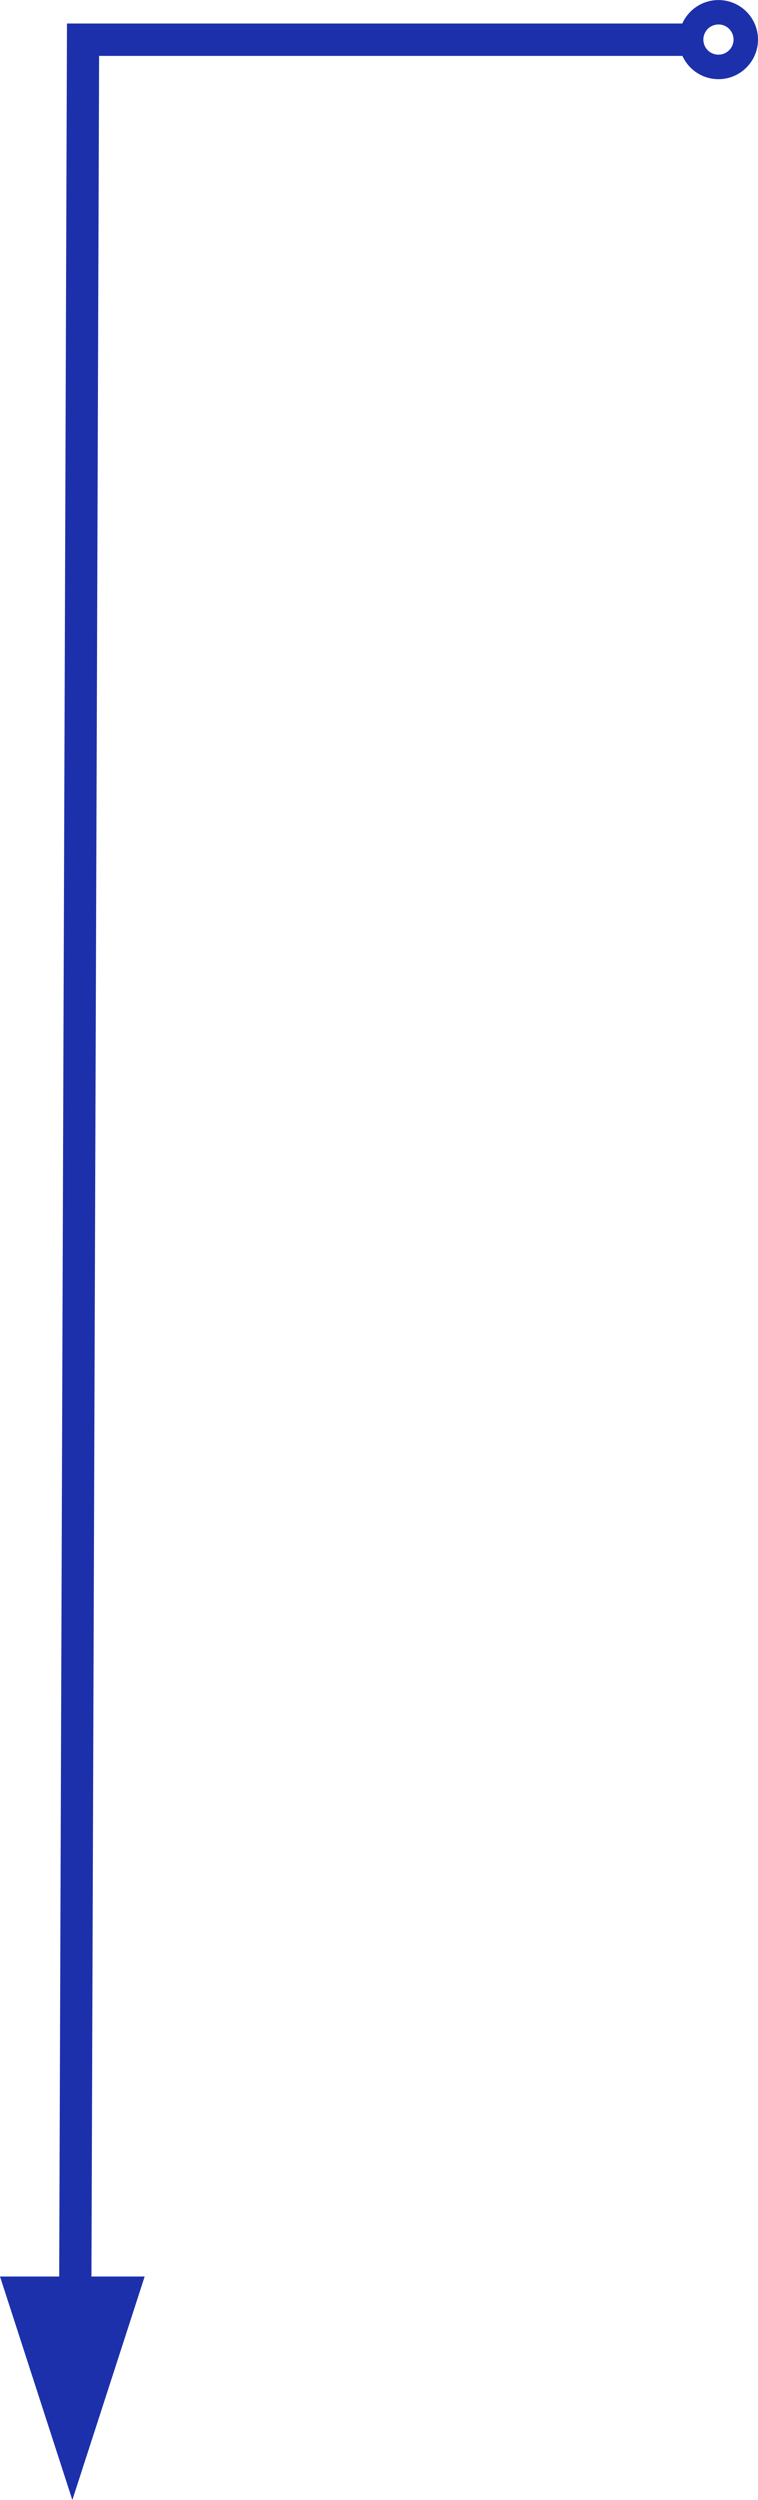 <?xml version="1.0" encoding="UTF-8"?>
<!DOCTYPE svg PUBLIC "-//W3C//DTD SVG 1.1//EN" "http://www.w3.org/Graphics/SVG/1.1/DTD/svg11.dtd">
<!-- Creator: CorelDRAW -->
<svg xmlns="http://www.w3.org/2000/svg" xml:space="preserve" width="6.197mm" height="20.433mm" version="1.1" shape-rendering="geometricPrecision" text-rendering="geometricPrecision" image-rendering="optimizeQuality" fill-rule="evenodd" clip-rule="evenodd"
viewBox="0 0 239.71 790.37"
 xmlns:xlink="http://www.w3.org/1999/xlink"
 xmlns:xodm="http://www.corel.com/coreldraw/odm/2003">
 <g id="Layer_x0020_1">
  <g id="_2822350045264">
   <polygon fill="#1D30AB" fill-rule="nonzero" points="18.65,739.14 21.18,7.43 215.99,7.43 215.99,17.67 31.34,17.67 28.85,739.14 "/>
   <path fill="#1D30AB" fill-rule="nonzero" d="M227.2 7.74c-1.33,0 -2.52,0.53 -3.38,1.39 -0.85,0.87 -1.39,2.07 -1.39,3.38 0,1.33 0.53,2.52 1.39,3.38 0.86,0.85 2.06,1.39 3.38,1.39 1.32,0 2.52,-0.54 3.38,-1.4 0.86,-0.85 1.4,-2.05 1.4,-3.38 0,-1.32 -0.54,-2.52 -1.4,-3.38 -0.86,-0.86 -2.06,-1.4 -3.38,-1.4zm-8.84 -4.07c2.27,-2.26 5.4,-3.66 8.84,-3.66 3.45,0 6.59,1.4 8.85,3.66 2.26,2.26 3.66,5.4 3.66,8.85 0,3.44 -1.4,6.56 -3.66,8.83 -2.26,2.27 -5.4,3.68 -8.85,3.68 -3.44,0 -6.56,-1.4 -8.83,-3.66 -2.27,-2.28 -3.68,-5.41 -3.68,-8.85 0,-3.45 1.4,-6.59 3.67,-8.85z"/>
   <polygon fill="#1D30AB" points="-0,719.71 45.75,719.71 22.88,790.37 "/>
  </g>
 </g>
</svg>
